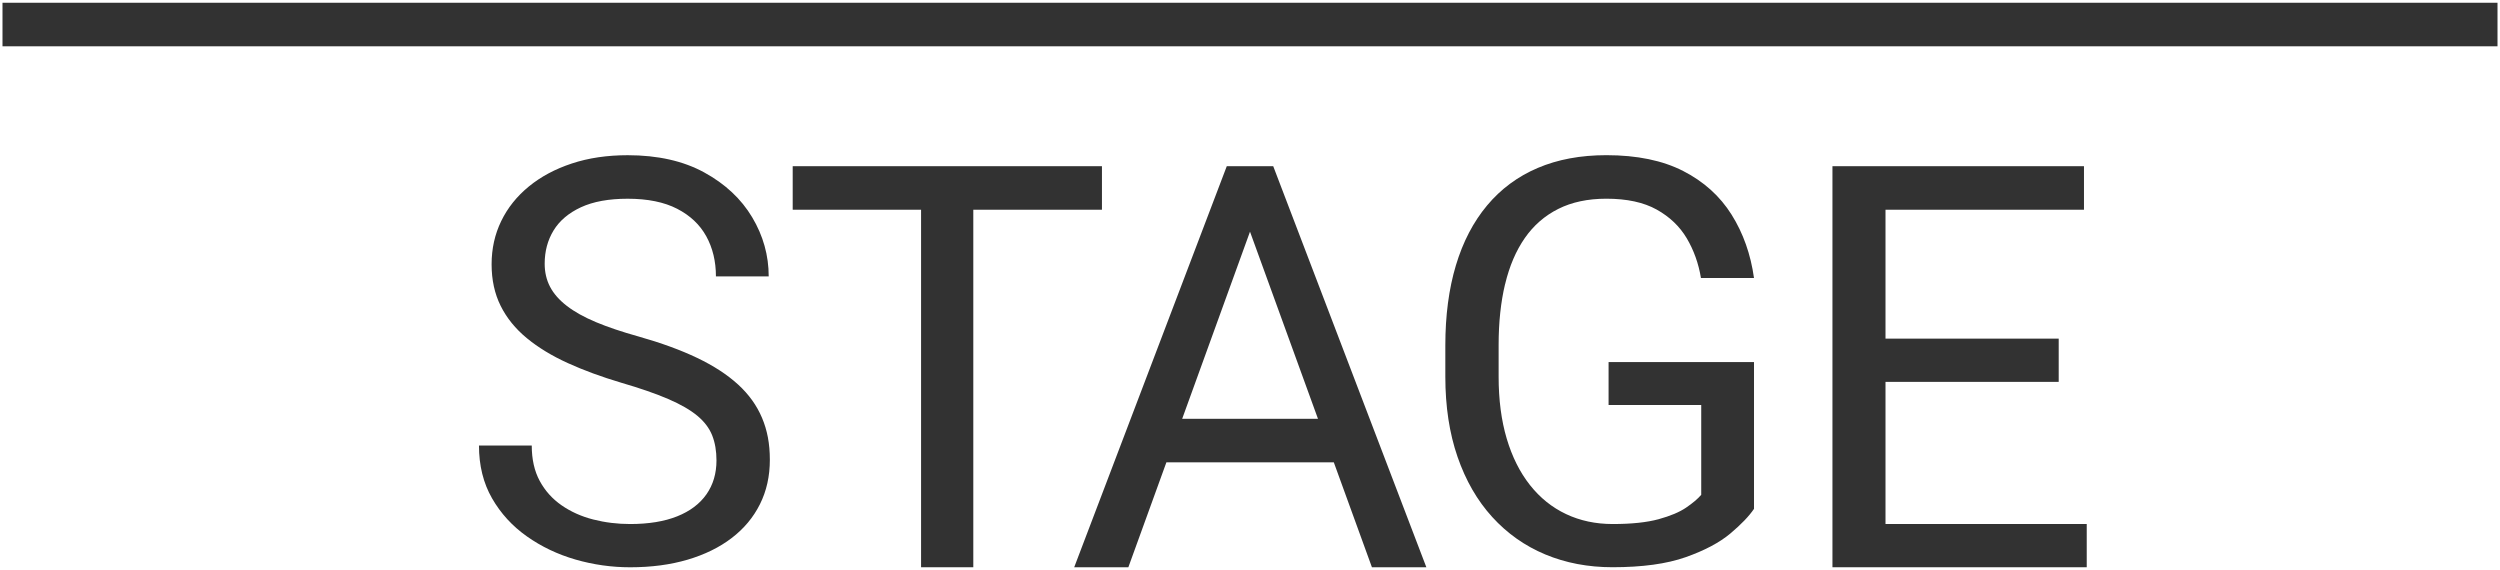 <?xml version="1.0" encoding="UTF-8"?> <svg xmlns="http://www.w3.org/2000/svg" id="Ebene_1" data-name="Ebene 1" viewBox="0 0 1000 228"><defs><style> .cls-1 { fill: #323232; } </style></defs><polygon class="cls-1" points="754.2 209.6 754.2 152.75 823.48 152.75 823.48 135.45 754.2 135.45 754.2 83.89 833.59 83.89 833.59 66.48 732.98 66.48 732.98 226.9 834.69 226.9 834.69 209.6 754.2 209.6"></polygon><rect class="cls-1" x="1" y="1.1" width="998" height="17.42"></rect><path class="cls-1" d="M295.22,153.8c-4.29-3.93-9.73-7.47-16.33-10.63-6.6-3.16-14.44-6.02-23.53-8.59-6.6-1.84-12.26-3.75-16.99-5.73-4.73-1.98-8.61-4.15-11.65-6.5-3.04-2.35-5.28-4.9-6.71-7.66-1.43-2.75-2.14-5.82-2.14-9.2,0-4.99,1.19-9.44,3.57-13.33,2.38-3.89,6.03-6.98,10.94-9.26,4.91-2.27,11.14-3.41,18.69-3.41,7.99,0,14.59,1.34,19.79,4.02,5.2,2.68,9.09,6.35,11.66,11.02,2.56,4.67,3.85,10.01,3.85,16.03h21.11c0-8.37-2.2-16.25-6.6-23.63-4.4-7.38-10.8-13.37-19.19-17.96-8.39-4.59-18.6-6.89-30.62-6.89-8.21,0-15.65,1.1-22.32,3.31-6.67,2.2-12.41,5.27-17.21,9.2-4.8,3.93-8.49,8.54-11.05,13.83-2.57,5.29-3.85,11.06-3.85,17.3s1.21,11.79,3.63,16.64c2.42,4.85,5.9,9.14,10.45,12.89,4.55,3.75,10.01,7.07,16.38,9.97,6.38,2.9,13.53,5.53,21.44,7.88,7.55,2.2,13.8,4.37,18.75,6.5,4.95,2.13,8.83,4.37,11.66,6.72,2.82,2.35,4.8,4.98,5.94,7.88,1.14,2.9,1.7,6.23,1.7,9.97,0,5.22-1.34,9.73-4.01,13.55-2.68,3.82-6.58,6.76-11.71,8.81s-11.4,3.08-18.8,3.08c-5.13,0-10.06-.61-14.79-1.82-4.73-1.21-8.94-3.1-12.65-5.67-3.7-2.57-6.62-5.82-8.74-9.75-2.13-3.93-3.19-8.65-3.19-14.16h-21.11c0,8.01,1.74,15.04,5.22,21.1,3.48,6.06,8.14,11.15,13.97,15.26,5.83,4.11,12.32,7.2,19.46,9.26,7.15,2.06,14.42,3.08,21.83,3.08,8.43,0,16.07-1.01,22.93-3.03,6.85-2.02,12.74-4.9,17.65-8.65,4.91-3.75,8.69-8.26,11.33-13.55,2.64-5.29,3.96-11.2,3.96-17.74s-1.04-11.84-3.13-16.8c-2.09-4.96-5.28-9.4-9.57-13.33Z"></path><polygon class="cls-1" points="317.08 66.48 317.08 83.89 368.43 83.89 368.43 226.9 389.32 226.9 389.32 83.89 440.78 83.89 440.78 66.48 317.08 66.48"></polygon><path class="cls-1" d="M602.05,113.64c1.72-7.2,4.34-13.33,7.86-18.4,3.52-5.07,7.99-8.96,13.41-11.68,5.42-2.72,11.84-4.08,19.24-4.08,8.21,0,14.92,1.45,20.12,4.35,5.2,2.9,9.22,6.74,12.04,11.51,2.82,4.78,4.71,10.07,5.66,15.87h21.22c-1.32-9.48-4.31-17.92-8.96-25.34-4.66-7.42-11.11-13.24-19.35-17.46-8.25-4.22-18.49-6.34-30.73-6.34-10.34,0-19.5,1.71-27.49,5.12-7.99,3.41-14.73,8.41-20.23,14.98-5.5,6.58-9.66,14.56-12.48,23.96-2.82,9.4-4.23,20.09-4.23,32.06v12.45c0,11.97,1.63,22.68,4.89,32.12,3.26,9.44,7.88,17.45,13.85,24.02,5.98,6.58,13.05,11.57,21.22,14.99,8.17,3.41,17.14,5.12,26.88,5.12,11.95,0,21.72-1.34,29.3-4.02,7.59-2.68,13.54-5.84,17.87-9.47,4.32-3.64,7.48-6.92,9.46-9.86v-58.72h-58.17v17.19h37.06v35.92c-1.39,1.62-3.41,3.32-6.05,5.12s-6.31,3.34-11,4.63c-4.69,1.28-10.81,1.93-18.36,1.93-6.82,0-13.03-1.32-18.64-3.97-5.61-2.64-10.43-6.52-14.46-11.62-4.03-5.1-7.13-11.29-9.29-18.56-2.16-7.27-3.24-15.53-3.24-24.79v-12.67c0-9.04.86-17.15,2.58-24.35Z"></path><path class="cls-1" d="M509.29,66.48h-18.58l-61.03,160.42h21.66l15.22-41.98h66.96l15.25,41.98h21.77l-61.25-160.42ZM472.87,167.52l27.13-74.85,27.19,74.85h-54.32Z"></path></svg> 
